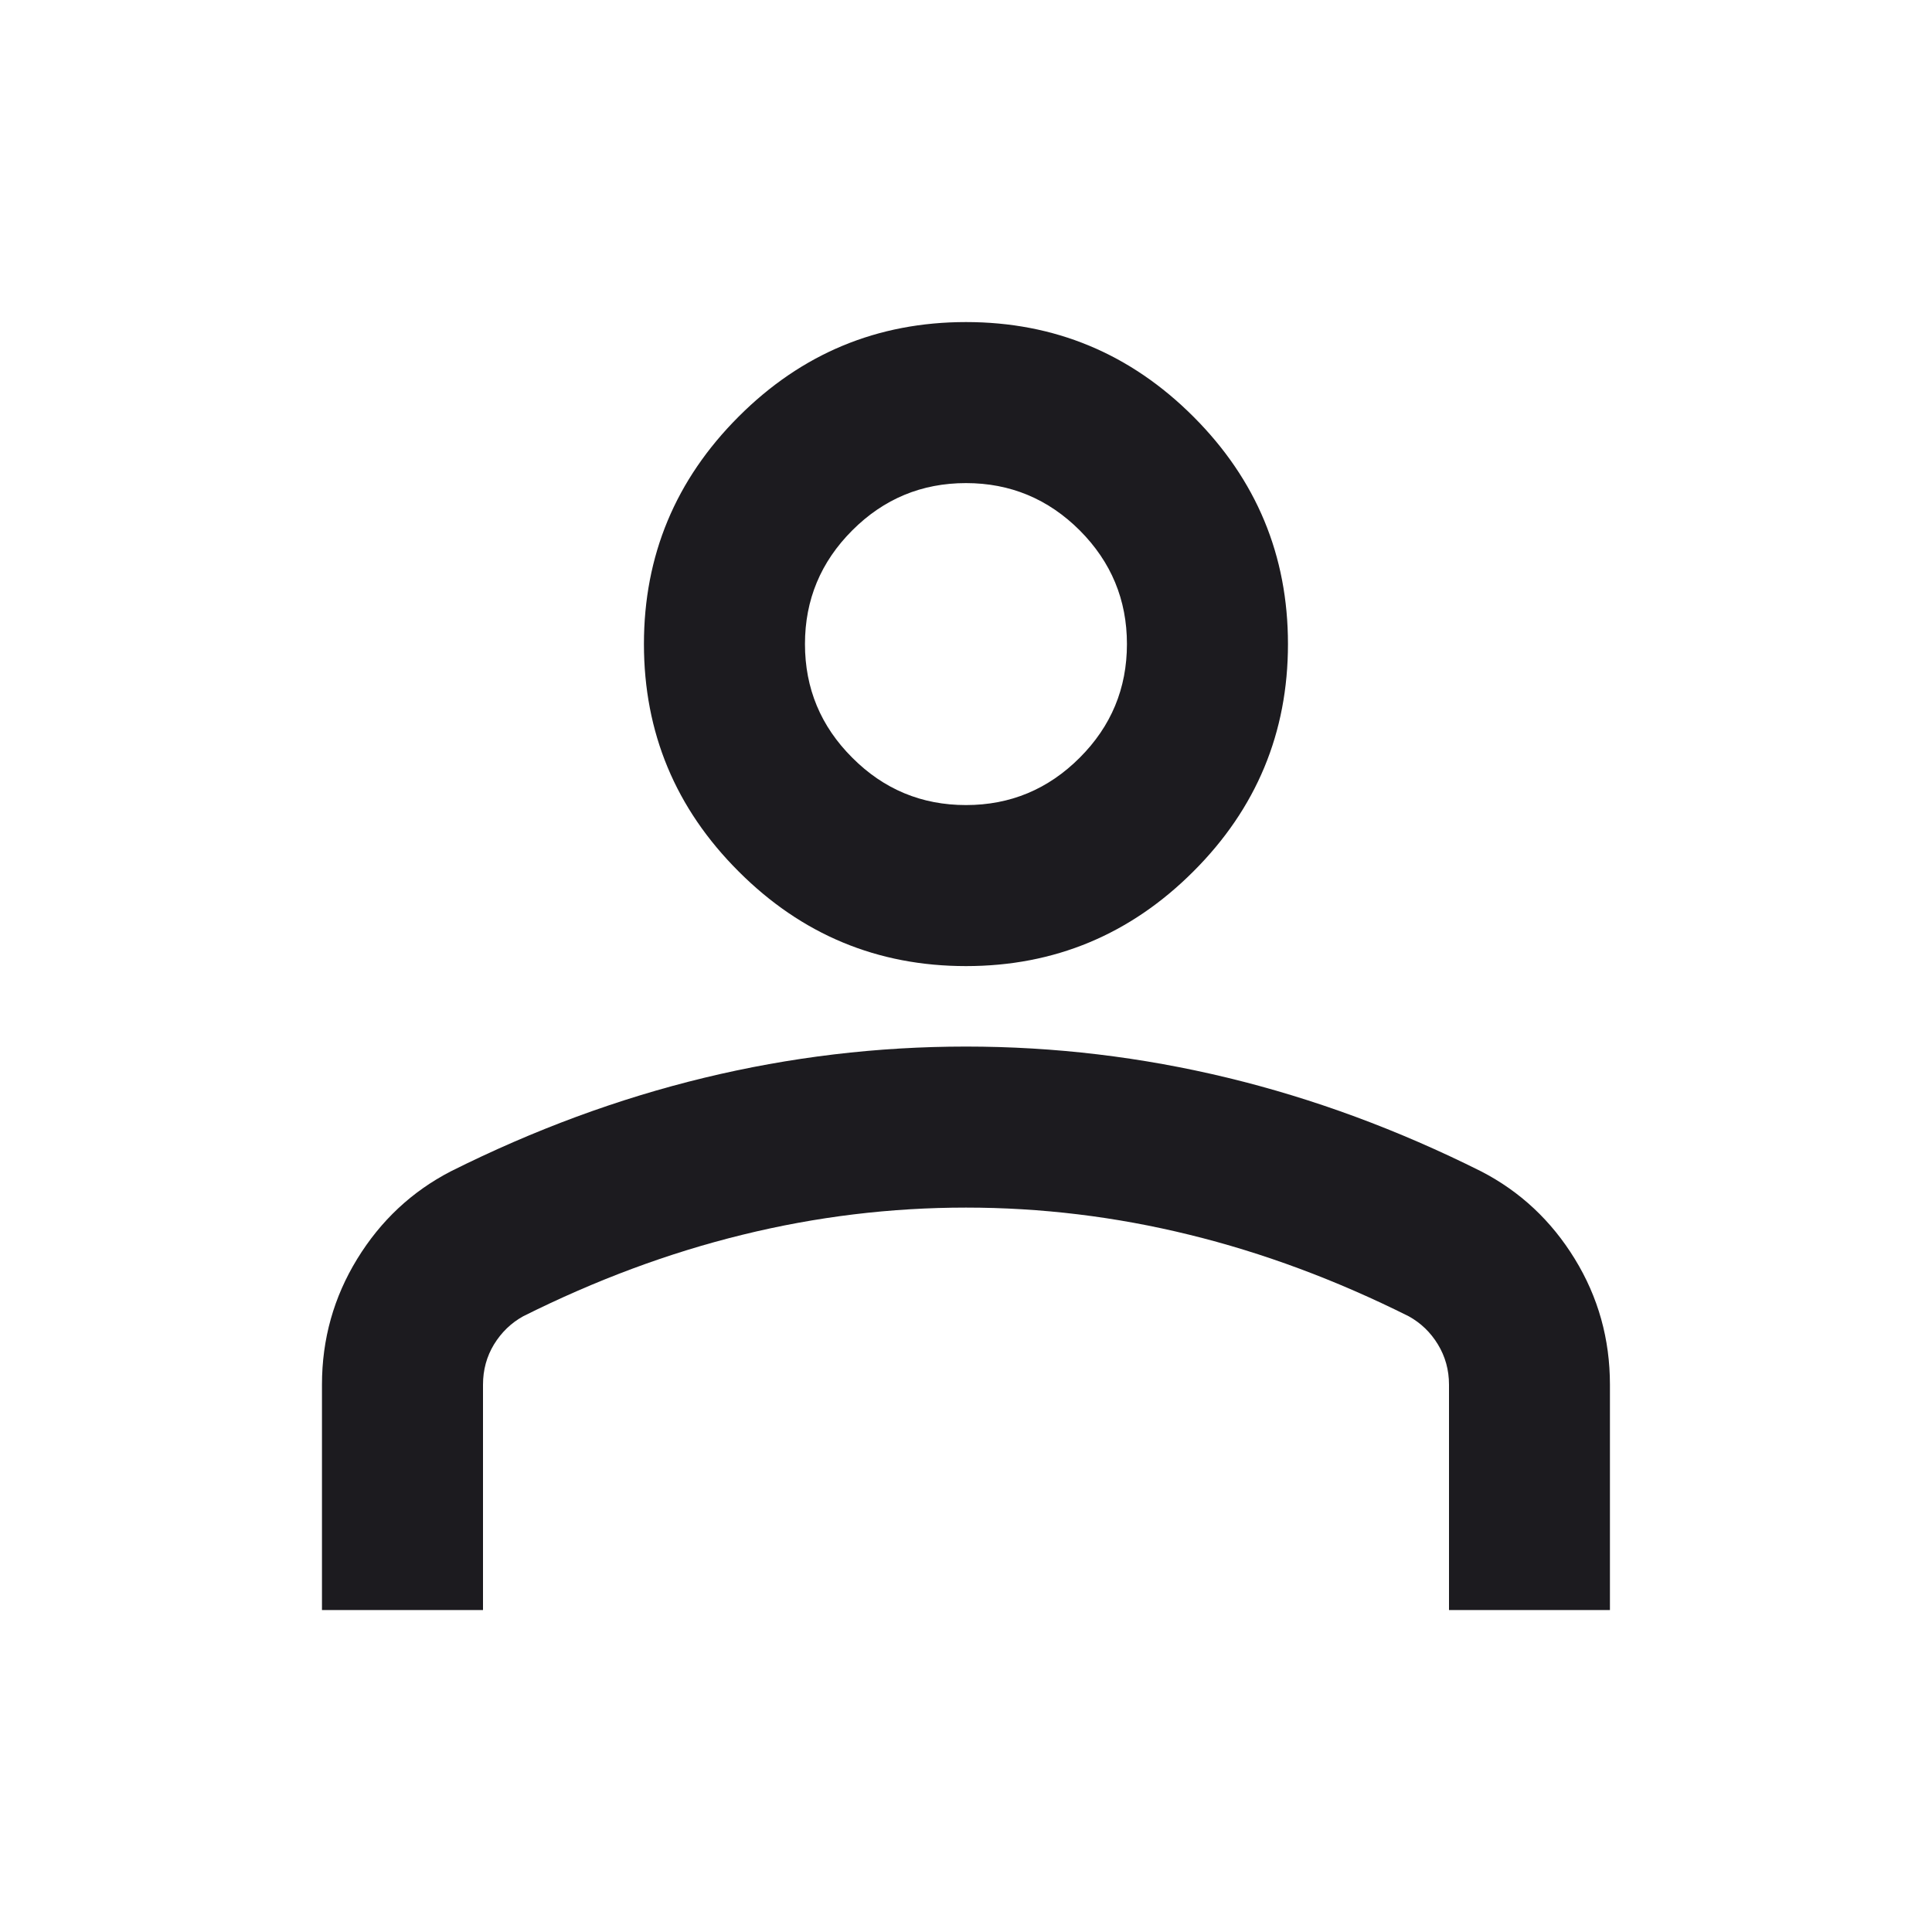 <?xml version="1.0" encoding="UTF-8"?> <svg xmlns="http://www.w3.org/2000/svg" width="20" height="20" viewBox="0 0 20 20" fill="none"><g clip-path="url(#clip0_2020_3922)"><mask id="mask0_2020_3922" style="mask-type:alpha" maskUnits="userSpaceOnUse" x="0" y="0" width="20" height="20"><rect width="20" height="20" fill="#D9D9D9"></rect></mask><g mask="url(#mask0_2020_3922)"><path d="M10 10.001C9.083 10.001 8.298 9.674 7.646 9.021C6.993 8.369 6.666 7.584 6.666 6.667C6.666 5.751 6.993 4.966 7.646 4.313C8.298 3.66 9.083 3.334 10 3.334C10.916 3.334 11.701 3.66 12.354 4.313C13.007 4.966 13.333 5.751 13.333 6.667C13.333 7.584 13.007 8.369 12.354 9.021C11.701 9.674 10.916 10.001 10 10.001ZM3.333 16.667V14.334C3.333 13.862 3.455 13.428 3.698 13.032C3.941 12.636 4.264 12.334 4.666 12.126C5.527 11.695 6.402 11.372 7.291 11.157C8.18 10.942 9.083 10.834 10 10.834C10.916 10.834 11.819 10.942 12.708 11.157C13.597 11.372 14.472 11.695 15.333 12.126C15.736 12.334 16.059 12.636 16.302 13.032C16.545 13.428 16.666 13.862 16.666 14.334V16.667H3.333ZM5 16.667H10H15V14.334C15 14.181 14.961 14.042 14.885 13.917C14.809 13.792 14.708 13.695 14.583 13.626C13.833 13.251 13.076 12.969 12.312 12.782C11.548 12.594 10.777 12.501 10 12.501C9.222 12.501 8.451 12.594 7.687 12.782C6.923 12.969 6.166 13.251 5.416 13.626C5.291 13.695 5.191 13.792 5.114 13.917C5.038 14.042 5 14.181 5 14.334V16.667ZM10 8.334C10.458 8.334 10.85 8.171 11.177 7.844C11.503 7.518 11.666 7.126 11.666 6.667C11.666 6.209 11.503 5.817 11.177 5.49C10.85 5.164 10.458 5.001 10 5.001C9.541 5.001 9.149 5.164 8.823 5.49C8.496 5.817 8.333 6.209 8.333 6.667C8.333 7.126 8.496 7.518 8.823 7.844C9.149 8.171 9.541 8.334 10 8.334Z" fill="#1C1B1F"></path></g></g><defs><clipPath id="clip0_2020_3922"><rect width="20" height="20" fill="white"></rect></clipPath></defs></svg> 